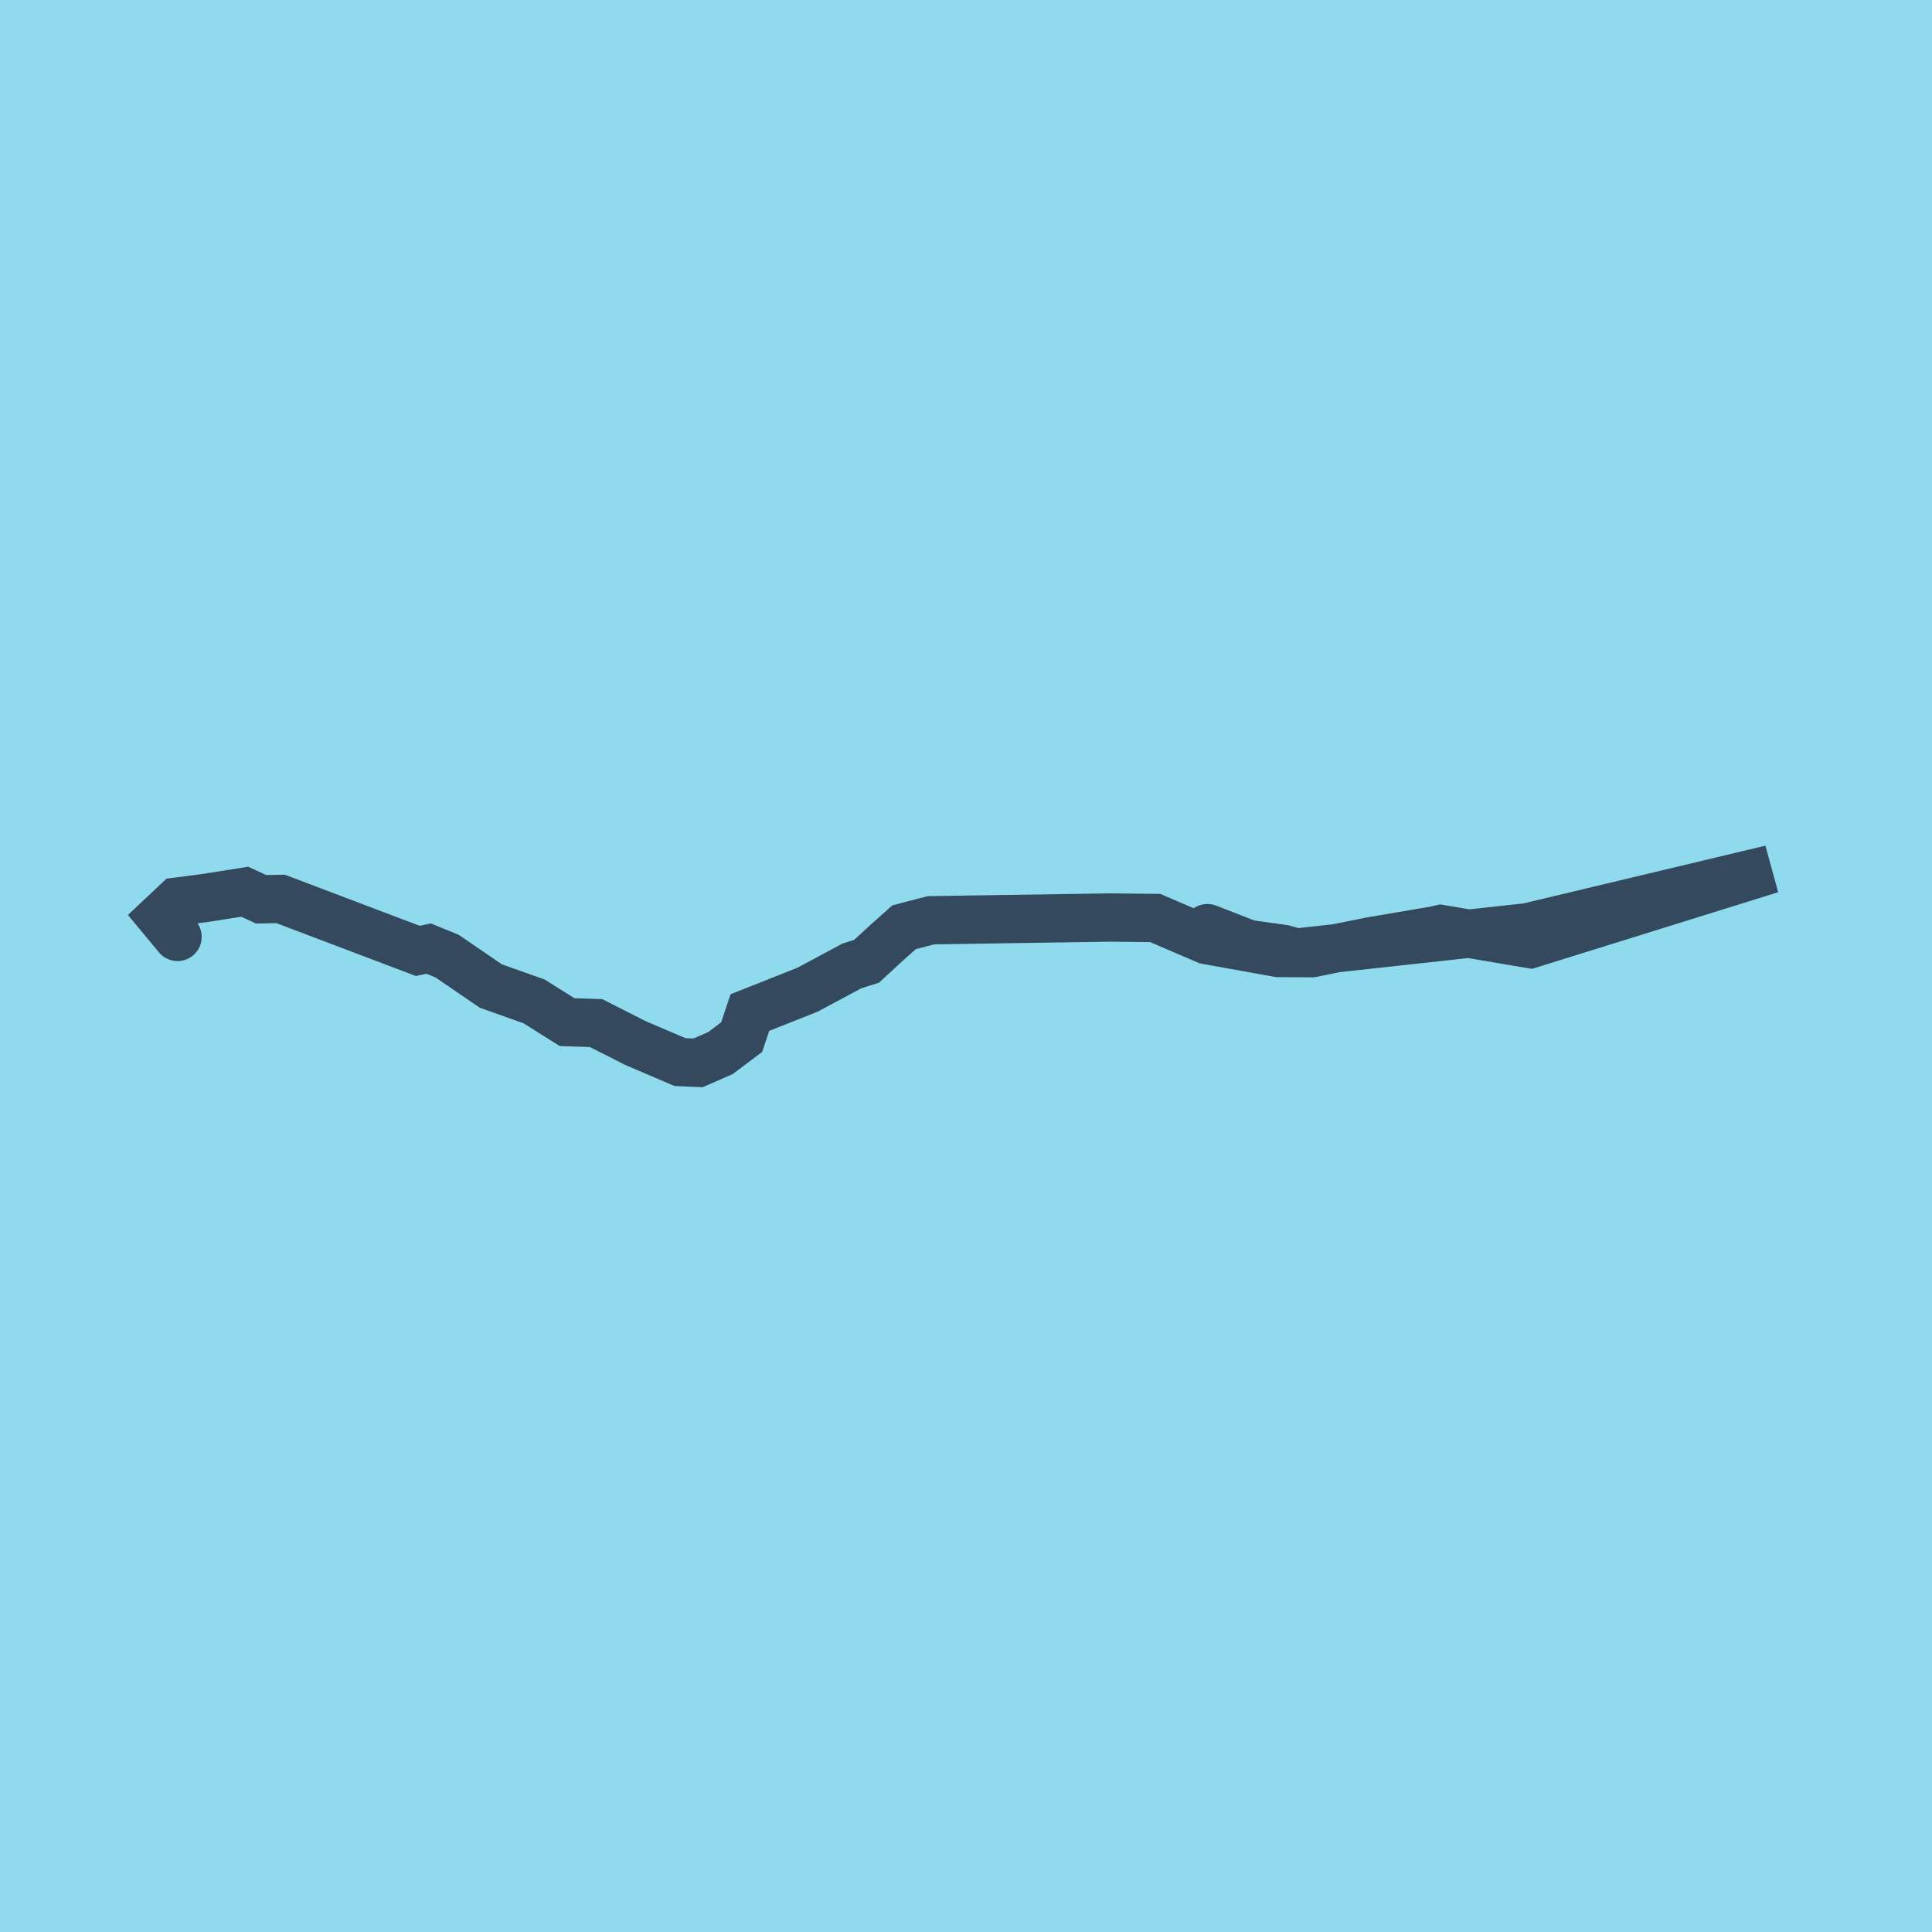 <?xml version="1.0" encoding="utf-8"?>
<!DOCTYPE svg PUBLIC "-//W3C//DTD SVG 1.1//EN" "http://www.w3.org/Graphics/SVG/1.1/DTD/svg11.dtd">
<svg xmlns="http://www.w3.org/2000/svg" xmlns:xlink="http://www.w3.org/1999/xlink" viewBox="-10 -10 120 120" preserveAspectRatio="xMidYMid meet">
	<path style="fill:#90daee" d="M-10-10h120v120H-10z"/>
			<polyline stroke-linecap="round" points="64.996,47.648 67.523,48.632 69.73,48.942 70.51,49.168 84.883,47.594 100,43.985 85.055,48.64 79.495,47.701 78.997,47.809 75.174,48.458 71.474,49.204 69.412,49.193 64.945,48.39 61.753,47.019 58.973,46.989 50.578,47.116 47.819,47.159 46.154,47.594 45.058,48.569 43.821,49.71 42.913,49.996 40.159,51.472 36.578,52.891 36.066,54.417 34.753,55.406 33.363,56.015 32.232,55.967 29.468,54.786 27.024,53.546 25.222,53.487 23.175,52.199 20.487,51.245 17.768,49.385 16.623,48.92 15.951,49.063 7.428,45.833 6.221,45.857 5.205,45.387 2.757,45.774 1.016,46 0,46.957 1.027,48.194 " style="fill:none;stroke:#34495e;stroke-width: 3px"/>
	</svg>
